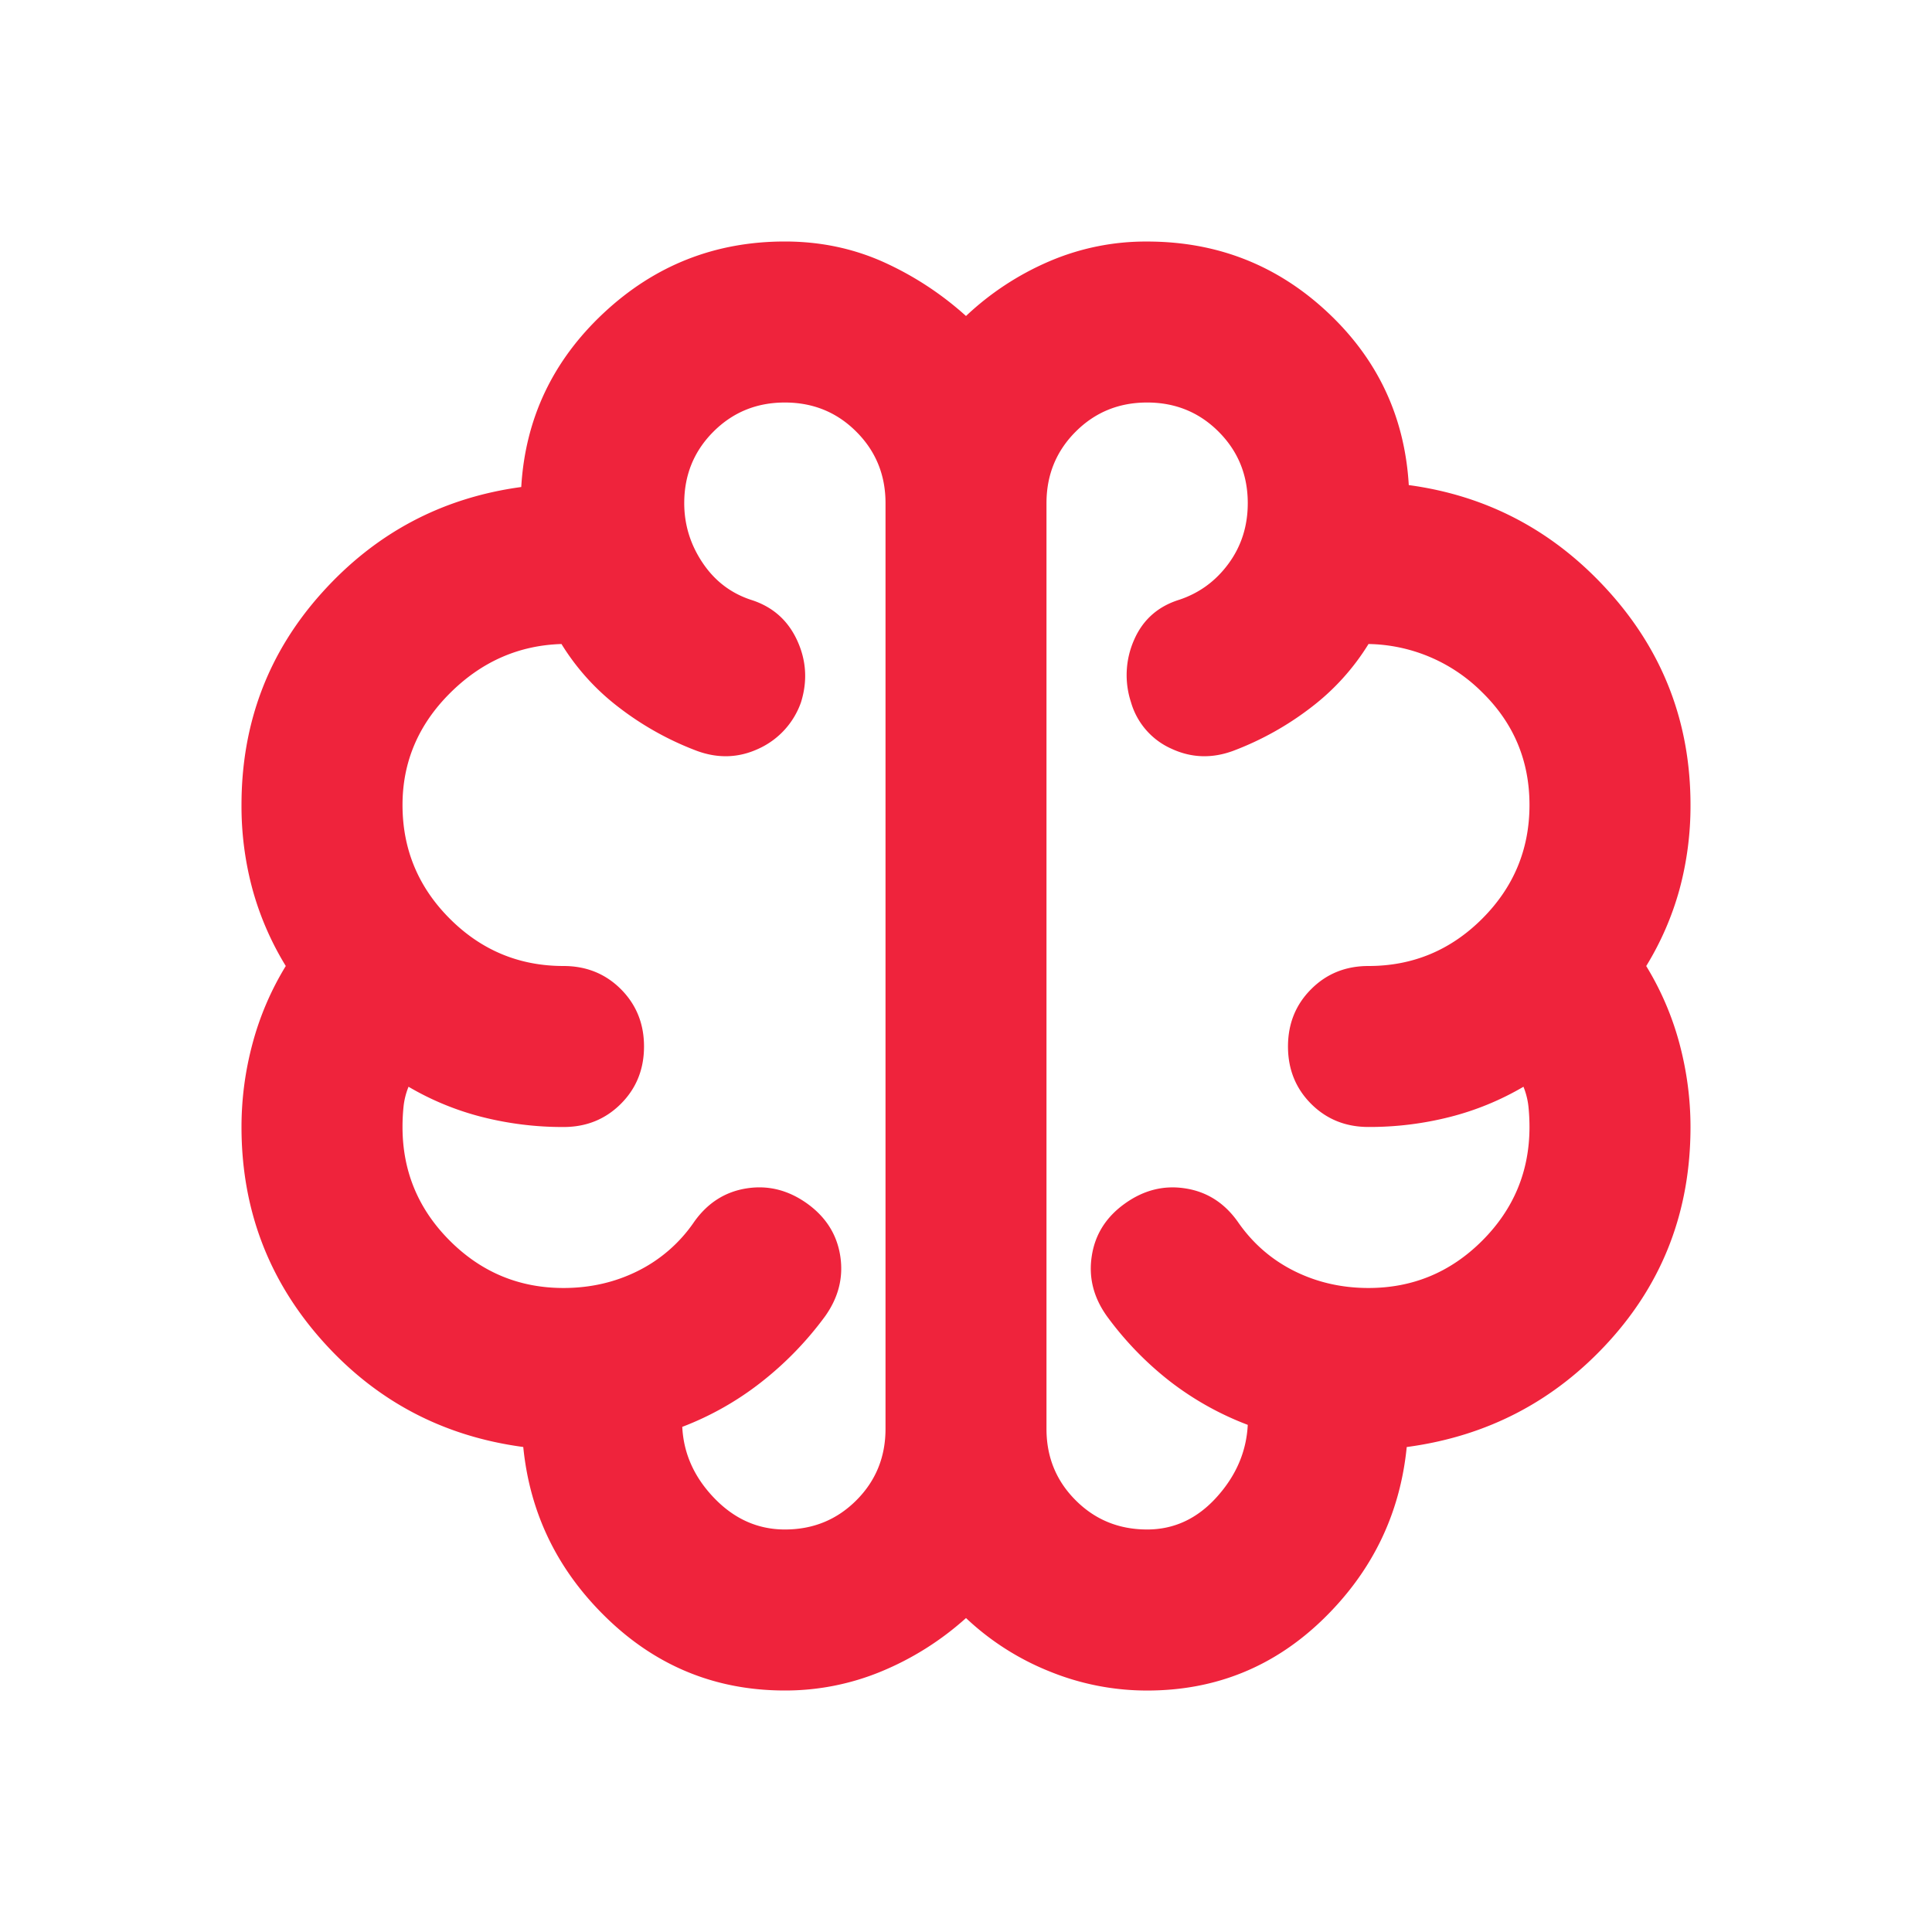 <svg width="50" height="50" fill="none" xmlns="http://www.w3.org/2000/svg"><path d="M20.313 43.75c-1.771 0-3.3-.616-4.584-1.849-1.285-1.233-2.014-2.717-2.187-4.453-2.084-.278-3.82-1.198-5.209-2.76-1.389-1.563-2.083-3.403-2.083-5.521 0-.73.095-1.45.286-2.162A7.6 7.6 0 0 1 7.396 25a7.688 7.688 0 0 1-.86-1.98 8.214 8.214 0 0 1-.286-2.187c0-2.118.694-3.95 2.083-5.494 1.39-1.546 3.108-2.457 5.157-2.735.104-1.77.816-3.272 2.135-4.505 1.32-1.233 2.882-1.849 4.688-1.849.902 0 1.744.174 2.526.52A8.258 8.258 0 0 1 25 8.178a7.357 7.357 0 0 1 2.135-1.406 6.33 6.33 0 0 1 2.552-.521c1.806 0 3.36.608 4.662 1.823 1.302 1.215 2.005 2.708 2.11 4.48 2.048.277 3.775 1.197 5.182 2.76 1.406 1.562 2.109 3.402 2.109 5.52a8.26 8.26 0 0 1-.286 2.188 7.687 7.687 0 0 1-.86 1.979 7.6 7.6 0 0 1 .86 2.005c.19.712.286 1.433.286 2.162 0 2.152-.703 4.001-2.11 5.547-1.406 1.545-3.15 2.456-5.234 2.734-.173 1.736-.894 3.22-2.161 4.453-1.268 1.233-2.787 1.849-4.557 1.849a6.68 6.68 0 0 1-2.526-.495A6.863 6.863 0 0 1 25 41.875a7.631 7.631 0 0 1-2.188 1.38 6.485 6.485 0 0 1-2.5.495Zm6.77-30.73v23.96c0 .728.252 1.345.756 1.848.503.504 1.12.755 1.849.755.694 0 1.293-.277 1.796-.833.504-.556.773-1.18.808-1.875a7.82 7.82 0 0 1-2.006-1.12 8.45 8.45 0 0 1-1.64-1.693c-.347-.486-.478-1.006-.39-1.562.086-.556.372-1.007.859-1.354.486-.347 1.007-.478 1.562-.39.556.086 1.007.372 1.354.859.382.555.868.98 1.459 1.276.59.295 1.232.442 1.927.442 1.145 0 2.126-.408 2.942-1.224.816-.816 1.224-1.797 1.224-2.942a5.22 5.22 0 0 0-.026-.521 1.913 1.913 0 0 0-.13-.521 7.311 7.311 0 0 1-1.901.781 8.44 8.44 0 0 1-2.11.26c-.59 0-1.084-.199-1.484-.598-.399-.4-.599-.894-.599-1.485 0-.59.2-1.085.6-1.484.399-.4.893-.599 1.484-.599 1.145 0 2.126-.408 2.942-1.224.816-.816 1.224-1.797 1.224-2.943 0-1.145-.408-2.118-1.224-2.916a4.251 4.251 0 0 0-2.942-1.25 6.047 6.047 0 0 1-1.485 1.64 7.825 7.825 0 0 1-2.005 1.12c-.555.208-1.094.191-1.614-.052a1.886 1.886 0 0 1-1.042-1.198 2.25 2.25 0 0 1 .078-1.614c.226-.521.616-.869 1.172-1.042.52-.174.946-.486 1.276-.938.33-.451.495-.972.495-1.562 0-.73-.252-1.346-.756-1.85-.503-.503-1.12-.754-1.849-.754-.729 0-1.345.251-1.849.755-.503.503-.755 1.12-.755 1.849Zm-4.166 23.96V13.02c0-.728-.252-1.345-.756-1.848-.503-.504-1.12-.755-1.849-.755-.729 0-1.345.251-1.849.755-.503.503-.755 1.12-.755 1.849 0 .555.157 1.067.47 1.536.312.469.728.79 1.25.964.555.173.954.52 1.197 1.041.243.521.278 1.06.104 1.615a2.07 2.07 0 0 1-1.094 1.198c-.52.243-1.059.26-1.614.052a7.827 7.827 0 0 1-2.005-1.12 6.047 6.047 0 0 1-1.485-1.64c-1.11.034-2.074.46-2.89 1.276-.816.816-1.224 1.78-1.224 2.89 0 1.146.408 2.127 1.224 2.943.816.816 1.796 1.224 2.942 1.224.59 0 1.085.2 1.485.599.399.4.599.894.599 1.484s-.2 1.085-.6 1.485c-.399.399-.893.599-1.484.599a8.485 8.485 0 0 1-2.109-.26 7.311 7.311 0 0 1-1.901-.782 1.88 1.88 0 0 0-.13.52 5.22 5.22 0 0 0-.026.522c0 1.145.408 2.126 1.224 2.942.816.816 1.796 1.224 2.942 1.224.695 0 1.337-.147 1.927-.442a3.82 3.82 0 0 0 1.459-1.276c.347-.486.798-.773 1.354-.86.555-.087 1.076.044 1.562.39.486.348.773.8.86 1.355.087.556-.044 1.076-.39 1.563a8.703 8.703 0 0 1-1.668 1.718 7.835 7.835 0 0 1-2.03 1.146c.034.694.312 1.31.833 1.849.52.538 1.128.807 1.823.807.729 0 1.345-.251 1.849-.755.503-.503.755-1.12.755-1.849Z" fill="#EF233C"/></svg>